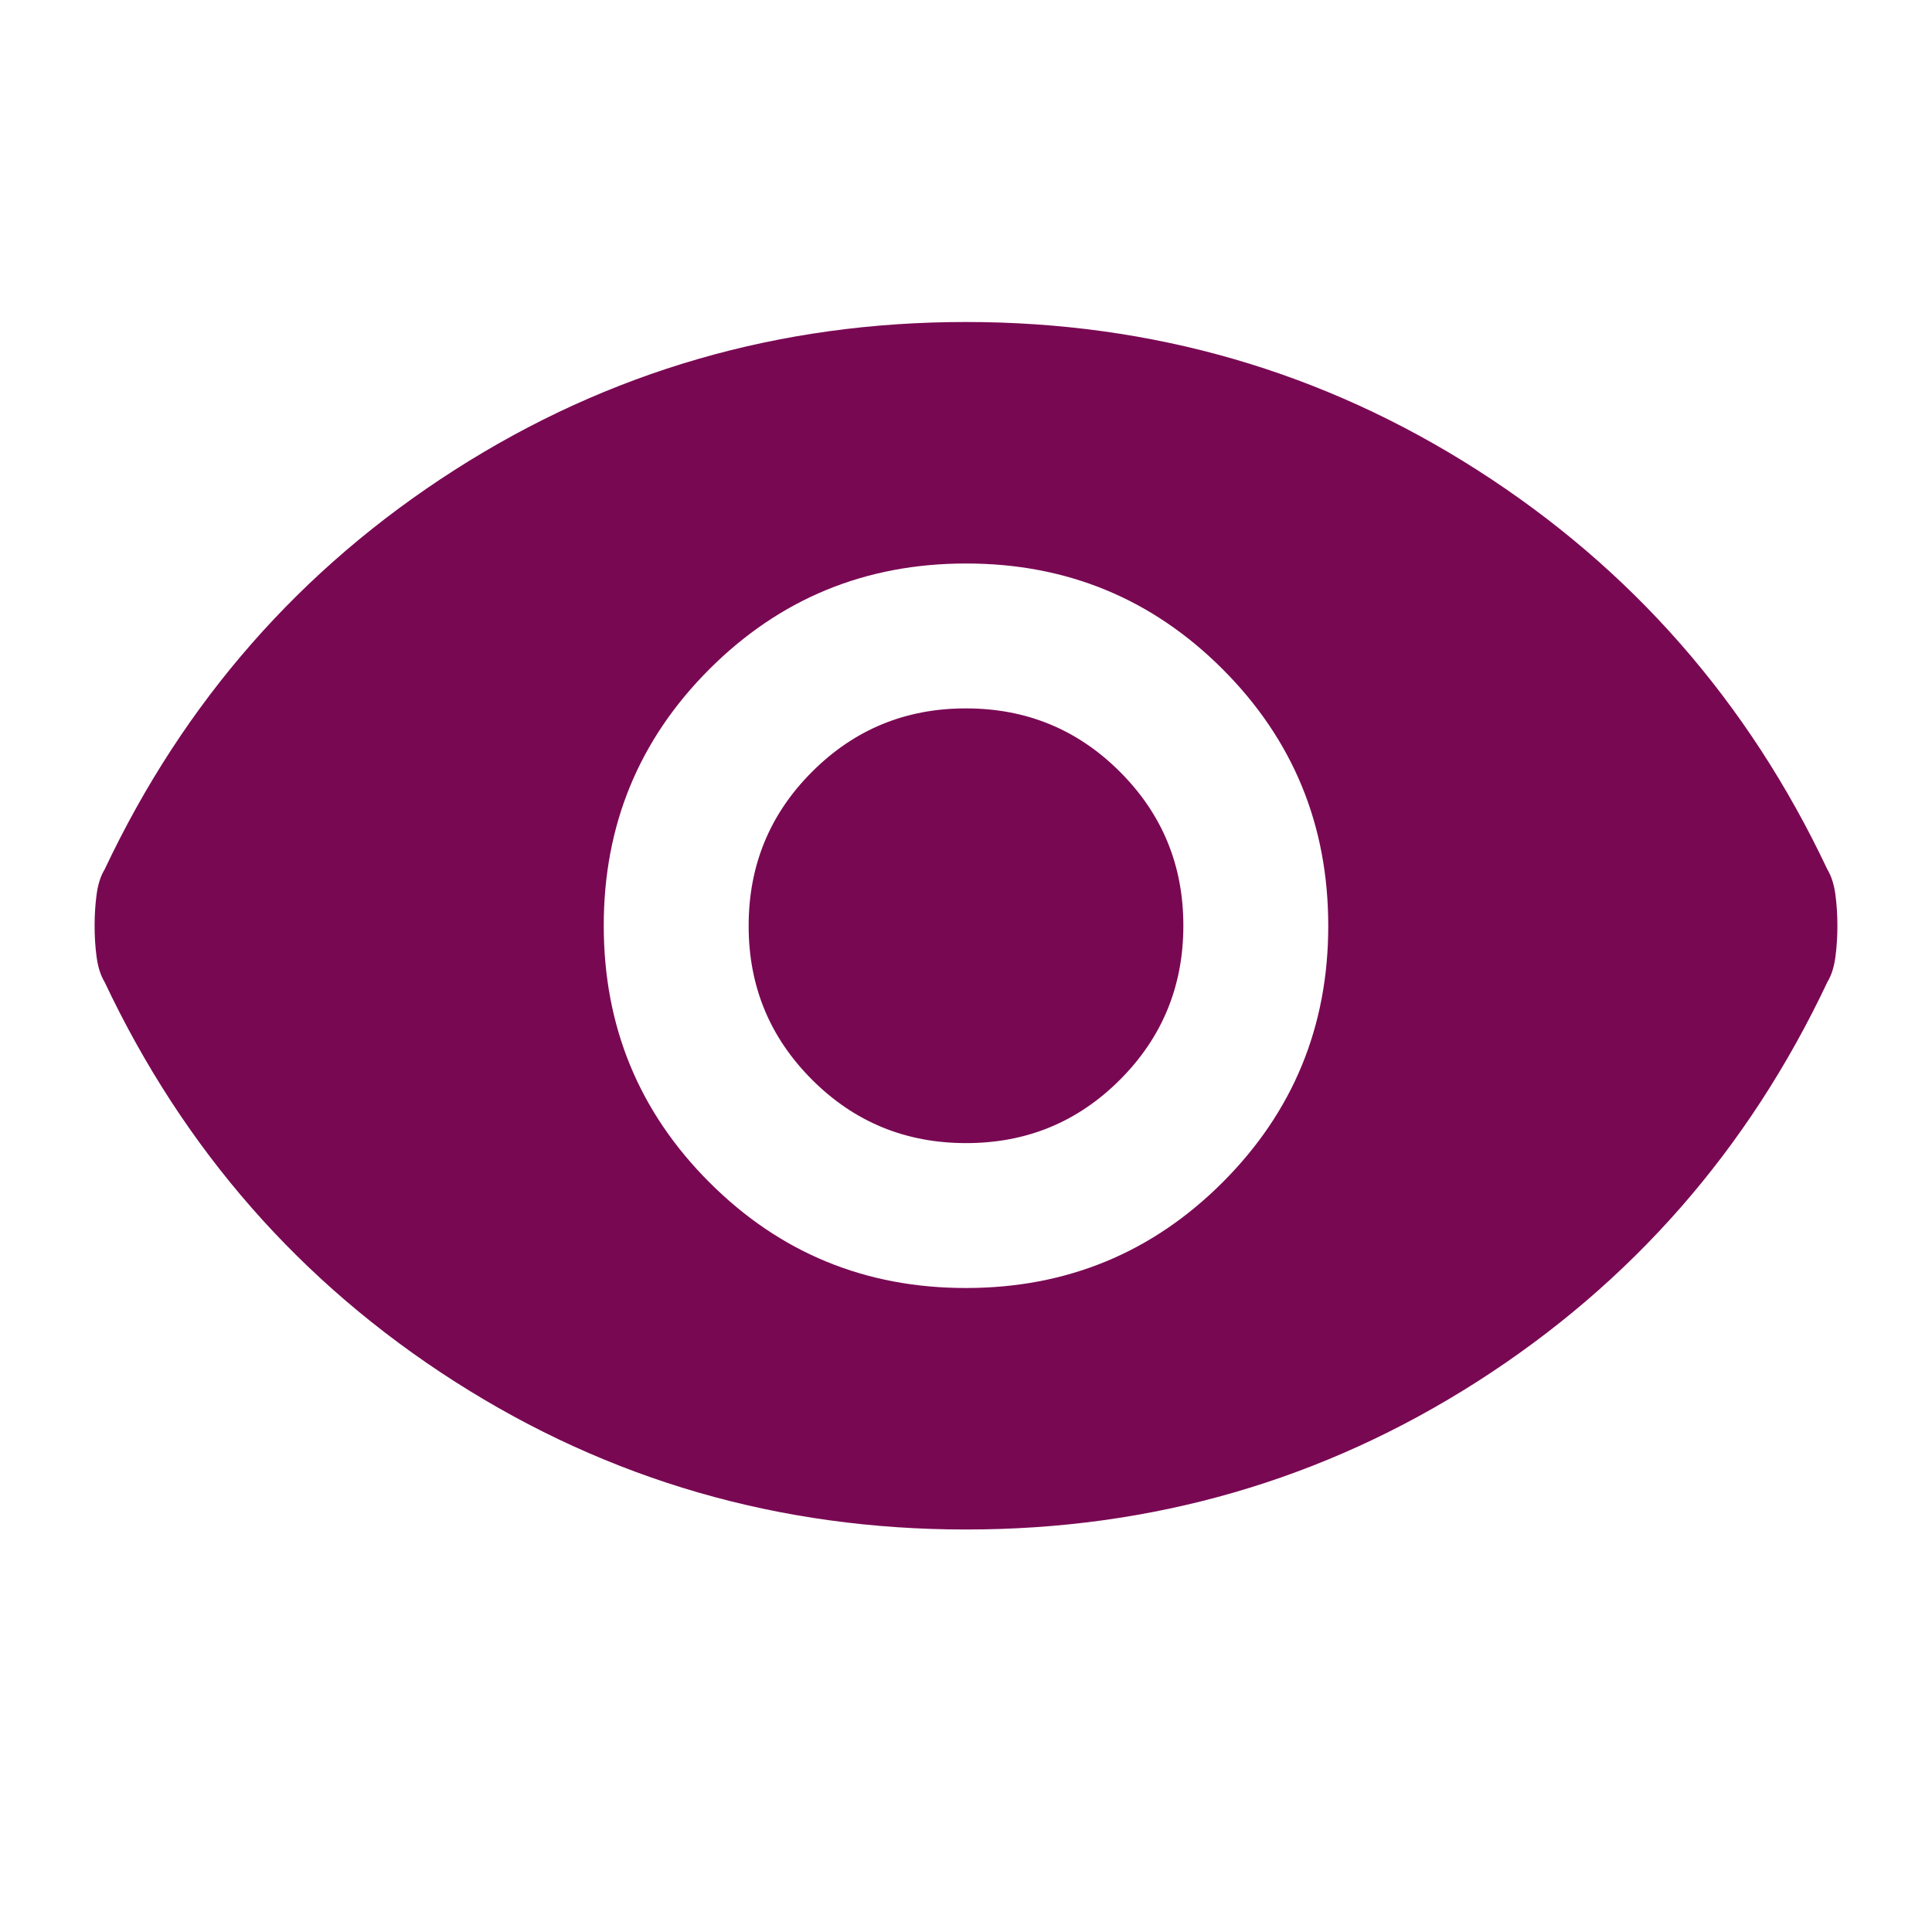 <svg width="30" height="30" viewBox="0 0 30 30" fill="none" xmlns="http://www.w3.org/2000/svg">
<path d="M15 20C16.562 20 17.891 19.453 18.985 18.359C20.079 17.265 20.626 15.937 20.625 14.375C20.625 12.812 20.078 11.484 18.984 10.39C17.89 9.296 16.562 8.749 15 8.75C13.438 8.75 12.109 9.297 11.015 10.391C9.921 11.485 9.374 12.813 9.375 14.375C9.375 15.938 9.922 17.266 11.016 18.36C12.11 19.454 13.438 20.001 15 20ZM15 17.75C14.062 17.75 13.265 17.422 12.609 16.765C11.952 16.108 11.624 15.312 11.625 14.375C11.625 13.438 11.953 12.64 12.61 11.984C13.267 11.327 14.063 10.999 15 11C15.938 11 16.735 11.328 17.391 11.985C18.048 12.642 18.376 13.438 18.375 14.375C18.375 15.312 18.047 16.11 17.391 16.766C16.735 17.423 15.938 17.751 15 17.75ZM15 23.75C12.104 23.75 9.458 22.984 7.062 21.453C4.667 19.921 2.854 17.853 1.625 15.25C1.562 15.146 1.521 15.016 1.5 14.86C1.479 14.704 1.469 14.543 1.469 14.375C1.469 14.208 1.479 14.047 1.5 13.89C1.521 13.733 1.562 13.603 1.625 13.5C2.854 10.896 4.667 8.828 7.062 7.296C9.458 5.765 12.104 4.999 15 5C17.896 5 20.542 5.766 22.938 7.298C25.333 8.829 27.146 10.897 28.375 13.5C28.438 13.604 28.479 13.735 28.5 13.891C28.521 14.048 28.531 14.209 28.531 14.375C28.531 14.542 28.521 14.703 28.5 14.86C28.479 15.017 28.438 15.147 28.375 15.25C27.146 17.854 25.333 19.922 22.938 21.454C20.542 22.985 17.896 23.751 15 23.75Z" fill="#790853"/>
</svg>
